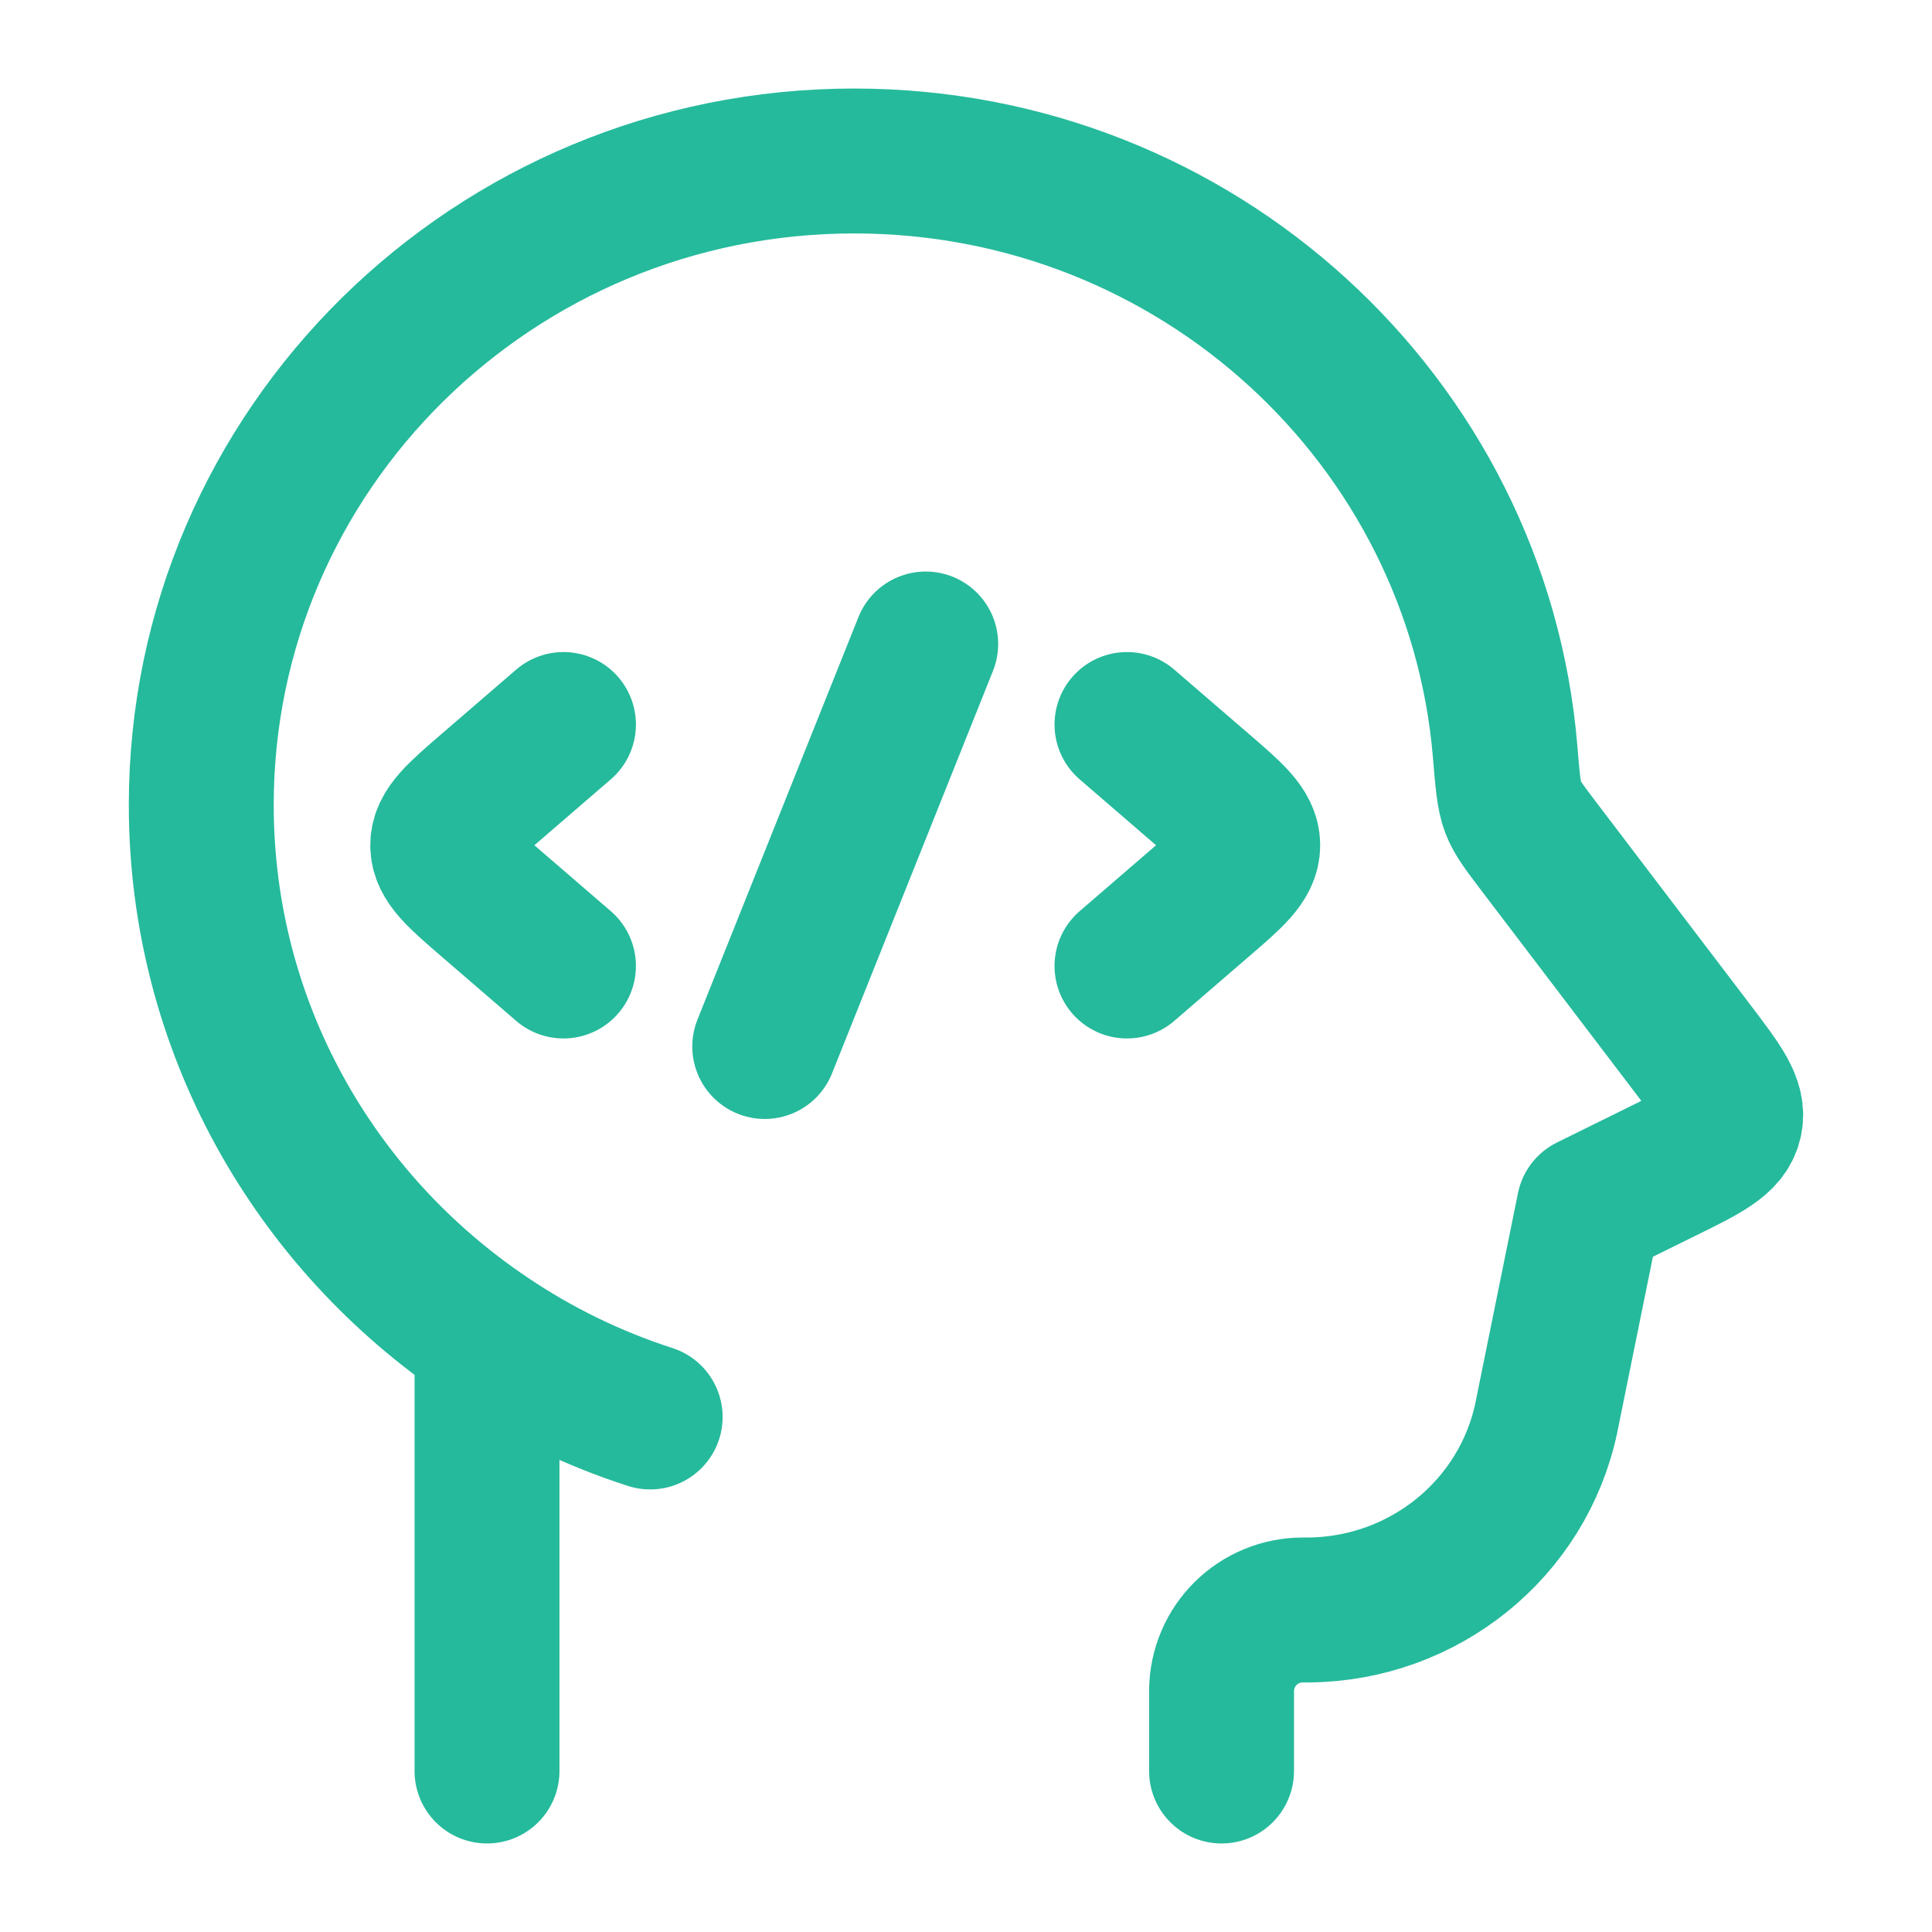 <svg width="40" height="40" viewBox="0 0 40 40" fill="none" xmlns="http://www.w3.org/2000/svg">
<path d="M25.291 36.667V34.985C25.299 34.545 25.478 34.126 25.791 33.817C26.105 33.508 26.526 33.334 26.966 33.333H27.091C29.478 33.313 31.528 31.657 32.015 29.353L32.032 29.267L32.898 25L34.465 24.227C35.306 23.813 35.725 23.605 35.815 23.227C35.907 22.847 35.625 22.477 35.063 21.735L31.883 17.555C31.567 17.138 31.408 16.932 31.325 16.712C31.241 16.492 31.213 16.178 31.162 15.557C30.588 8.712 24.775 3.333 17.686 3.333C10.22 3.333 4.167 9.303 4.167 16.667C4.167 21.25 6.511 25.292 10.083 27.692M10.083 27.692V36.667M10.083 27.692C11.126 28.397 12.263 28.951 13.461 29.337" stroke="#25BA9C" stroke-width="3" stroke-linecap="round" stroke-linejoin="round"/>
<path d="M23.333 15L24.866 16.322C25.512 16.877 25.833 17.155 25.833 17.5C25.833 17.845 25.512 18.123 24.866 18.678L23.333 20M11.666 15L10.133 16.322C9.488 16.877 9.166 17.155 9.166 17.5C9.166 17.845 9.488 18.123 10.133 18.678L11.666 20M19.166 13.333L15.833 21.667" stroke="#25BA9C" stroke-width="3" stroke-linecap="round" stroke-linejoin="round"/>
</svg>
